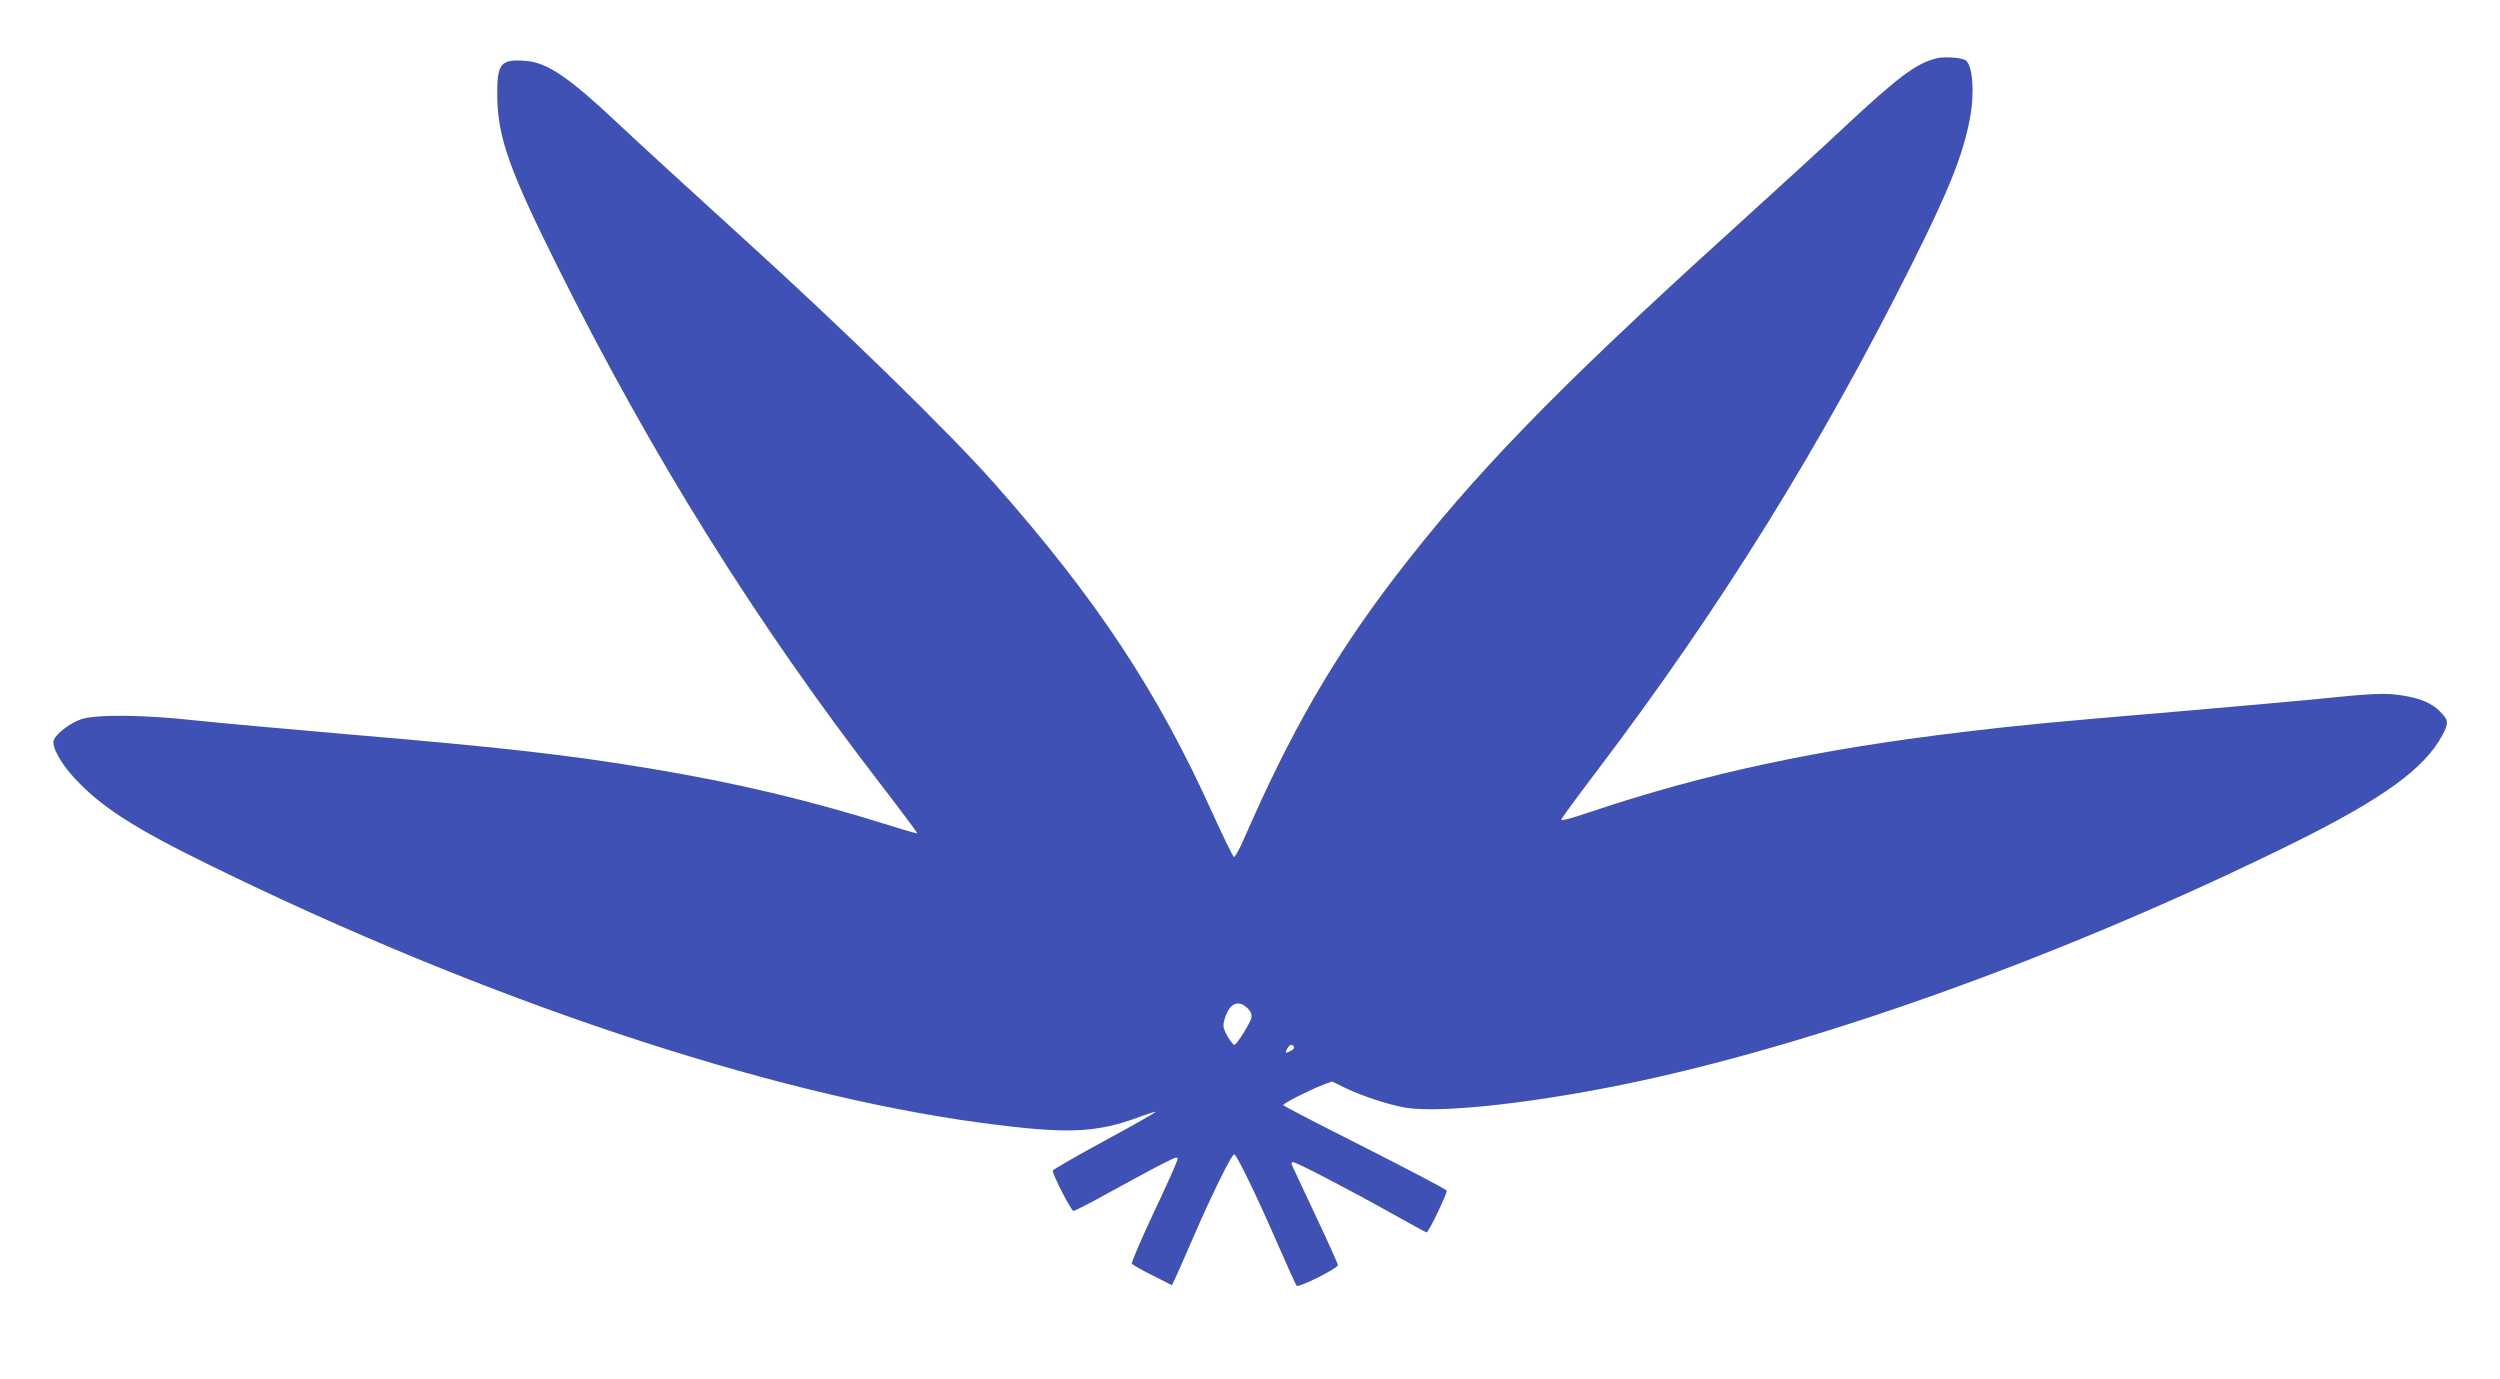 <?xml version="1.0" standalone="no"?>
<!DOCTYPE svg PUBLIC "-//W3C//DTD SVG 20010904//EN"
 "http://www.w3.org/TR/2001/REC-SVG-20010904/DTD/svg10.dtd">
<svg version="1.0" xmlns="http://www.w3.org/2000/svg"
 width="1280pt" height="706pt" viewBox="0 0 1280 706"
 preserveAspectRatio="xMidYMid meet">
<g transform="translate(0,706) scale(0.1,-0.1)"
fill="#3f51b5" stroke="none">
<path d="M9913 6761 c-103 -26 -197 -97 -468 -350 -104 -98 -368 -339 -585
-536 -897 -813 -1318 -1247 -1722 -1775 -312 -409 -531 -789 -768 -1333 -23
-54 -47 -96 -52 -95 -5 2 -53 100 -107 218 -283 629 -597 1104 -1120 1695
-227 257 -773 790 -1286 1255 -275 250 -563 514 -640 587 -249 235 -362 312
-470 321 -133 11 -151 -11 -149 -183 3 -210 62 -376 311 -875 482 -966 1013
-1817 1647 -2639 108 -140 194 -256 193 -258 -2 -1 -62 15 -133 38 -428 134
-786 219 -1234 294 -431 71 -744 107 -1545 175 -324 28 -680 60 -790 72 -258
29 -507 31 -581 5 -56 -19 -129 -76 -139 -107 -11 -34 39 -123 110 -198 137
-146 302 -252 690 -442 1398 -686 2853 -1172 3950 -1319 440 -59 589 -53 819
34 38 14 70 24 72 22 3 -2 -115 -69 -261 -148 -146 -79 -265 -148 -265 -153 0
-22 95 -206 106 -206 7 0 95 45 195 101 101 55 218 119 262 141 77 38 79 39
74 16 -3 -13 -57 -134 -122 -271 -64 -136 -113 -252 -110 -257 4 -6 51 -33
106 -60 l99 -50 14 28 c7 15 50 111 94 213 92 214 198 429 211 429 12 0 116
-214 223 -460 49 -112 92 -208 97 -213 11 -11 211 89 211 106 0 6 -52 122
-116 257 -63 135 -118 251 -121 258 -3 6 1 12 8 12 16 0 293 -144 507 -264 94
-53 173 -96 176 -96 11 0 107 202 103 214 -3 7 -192 106 -421 222 -228 115
-416 212 -416 216 0 9 135 77 202 103 l48 18 67 -33 c90 -43 222 -86 308 -101
183 -31 691 26 1205 137 980 212 2224 665 3345 1219 456 226 669 380 760 551
33 62 32 77 -11 120 -46 46 -102 69 -199 84 -85 13 -152 10 -450 -21 -104 -10
-428 -39 -720 -64 -616 -52 -774 -67 -1060 -101 -757 -90 -1337 -214 -1928
-413 -104 -35 -147 -46 -143 -36 3 8 88 124 189 257 626 826 1138 1651 1605
2584 191 382 262 559 297 743 26 131 16 271 -19 301 -19 15 -112 22 -153 11z
m-3519 -4870 c12 -13 16 -28 13 -43 -8 -30 -76 -138 -87 -138 -5 0 -21 20 -35
44 -19 33 -24 51 -19 73 23 97 75 123 128 64z m231 -190 c3 -6 -3 -15 -14 -20
-28 -16 -33 -14 -21 9 12 22 25 26 35 11z"/>
</g>
</svg>
